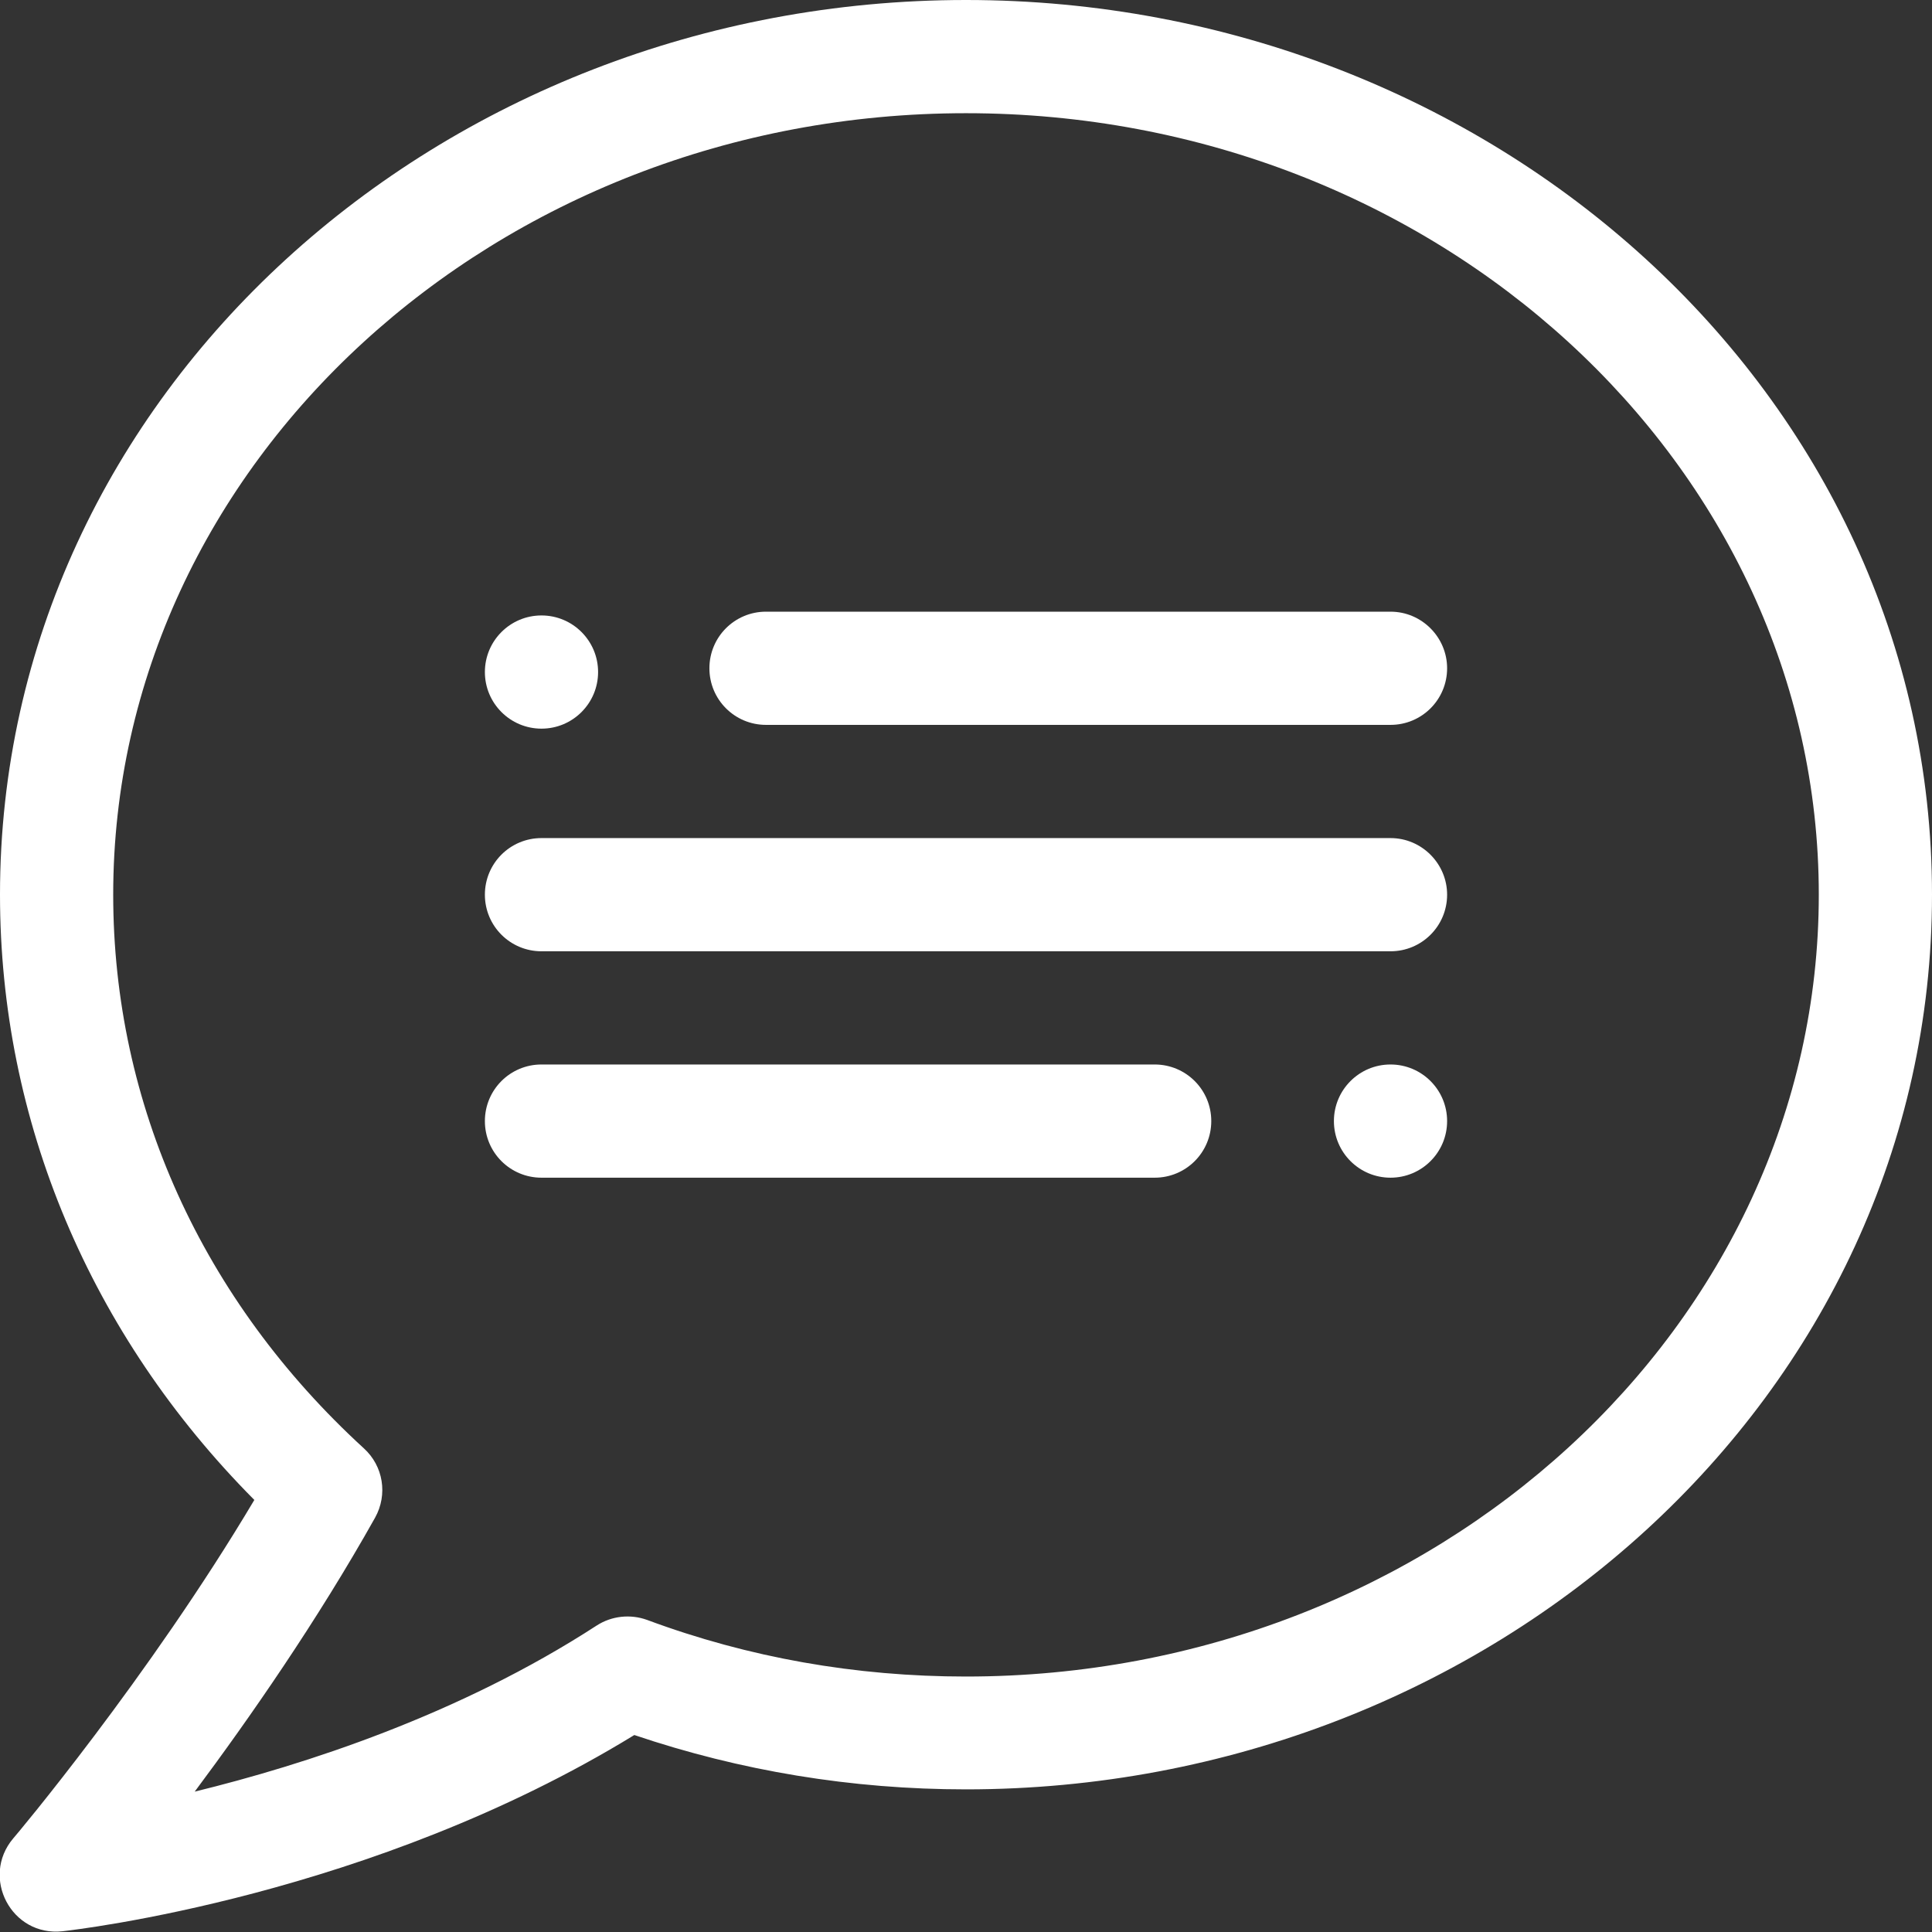 <?xml version="1.0" encoding="UTF-8"?> <!-- Generator: Adobe Illustrator 24.3.0, SVG Export Plug-In . SVG Version: 6.00 Build 0) --> <svg xmlns="http://www.w3.org/2000/svg" xmlns:xlink="http://www.w3.org/1999/xlink" id="Capa_1" x="0px" y="0px" viewBox="0 0 512 512" style="enable-background:new 0 0 512 512;" xml:space="preserve"><rect x="0" y="0" width="512" height="512" fill="#333333" stroke="none"/> <style type="text/css"> .st0{fill:#FFFFFF;} </style> <g> <path class="st0" d="M256,0C116.9,0,0,104.1,0,237.1c0,60,23.9,116.6,67.4,160.4c-28,47.1-63.5,89.3-63.9,89.7 c-8.7,10.3-0.5,26.1,13.1,24.6c3.4-0.4,81.9-9.3,151.5-52c28.1,9.5,57.6,14.4,87.9,14.4c139.2,0,256-104.1,256-237.1 C512,104,395.1,0,256,0L256,0z M256,444.3c-29.2,0-57.6-5-84.5-15c-4.4-1.6-9.4-1.1-13.4,1.5c-36.5,23.7-77.5,36.9-106.5,44 c14.4-19.3,32.5-45.3,47.8-72.6c3.4-6.1,2.2-13.7-3-18.4C53.6,344.6,30,292.6,30,237.1C30,122.9,131.4,30,256,30 s226,92.9,226,207.1S380.6,444.3,256,444.3z"></path> <path class="st0" d="M368.5,162.1H203c-8.3,0-15,6.7-15,15c0,8.3,6.7,15,15,15h165.5c8.3,0,15-6.7,15-15 C383.5,168.9,376.8,162.1,368.5,162.1z"></path> <path class="st0" d="M306,282.1H143.5c-8.3,0-15,6.7-15,15s6.7,15,15,15H306c8.3,0,15-6.7,15-15S314.3,282.1,306,282.1z"></path> <path class="st0" d="M368.5,222.1h-225c-8.3,0-15,6.7-15,15c0,8.3,6.7,15,15,15h225c8.3,0,15-6.7,15-15 C383.5,228.9,376.8,222.1,368.5,222.1z"></path> <circle class="st0" cx="368.5" cy="297.1" r="15"></circle> <circle class="st0" cx="143.5" cy="178.1" r="15"></circle> </g> </svg> 